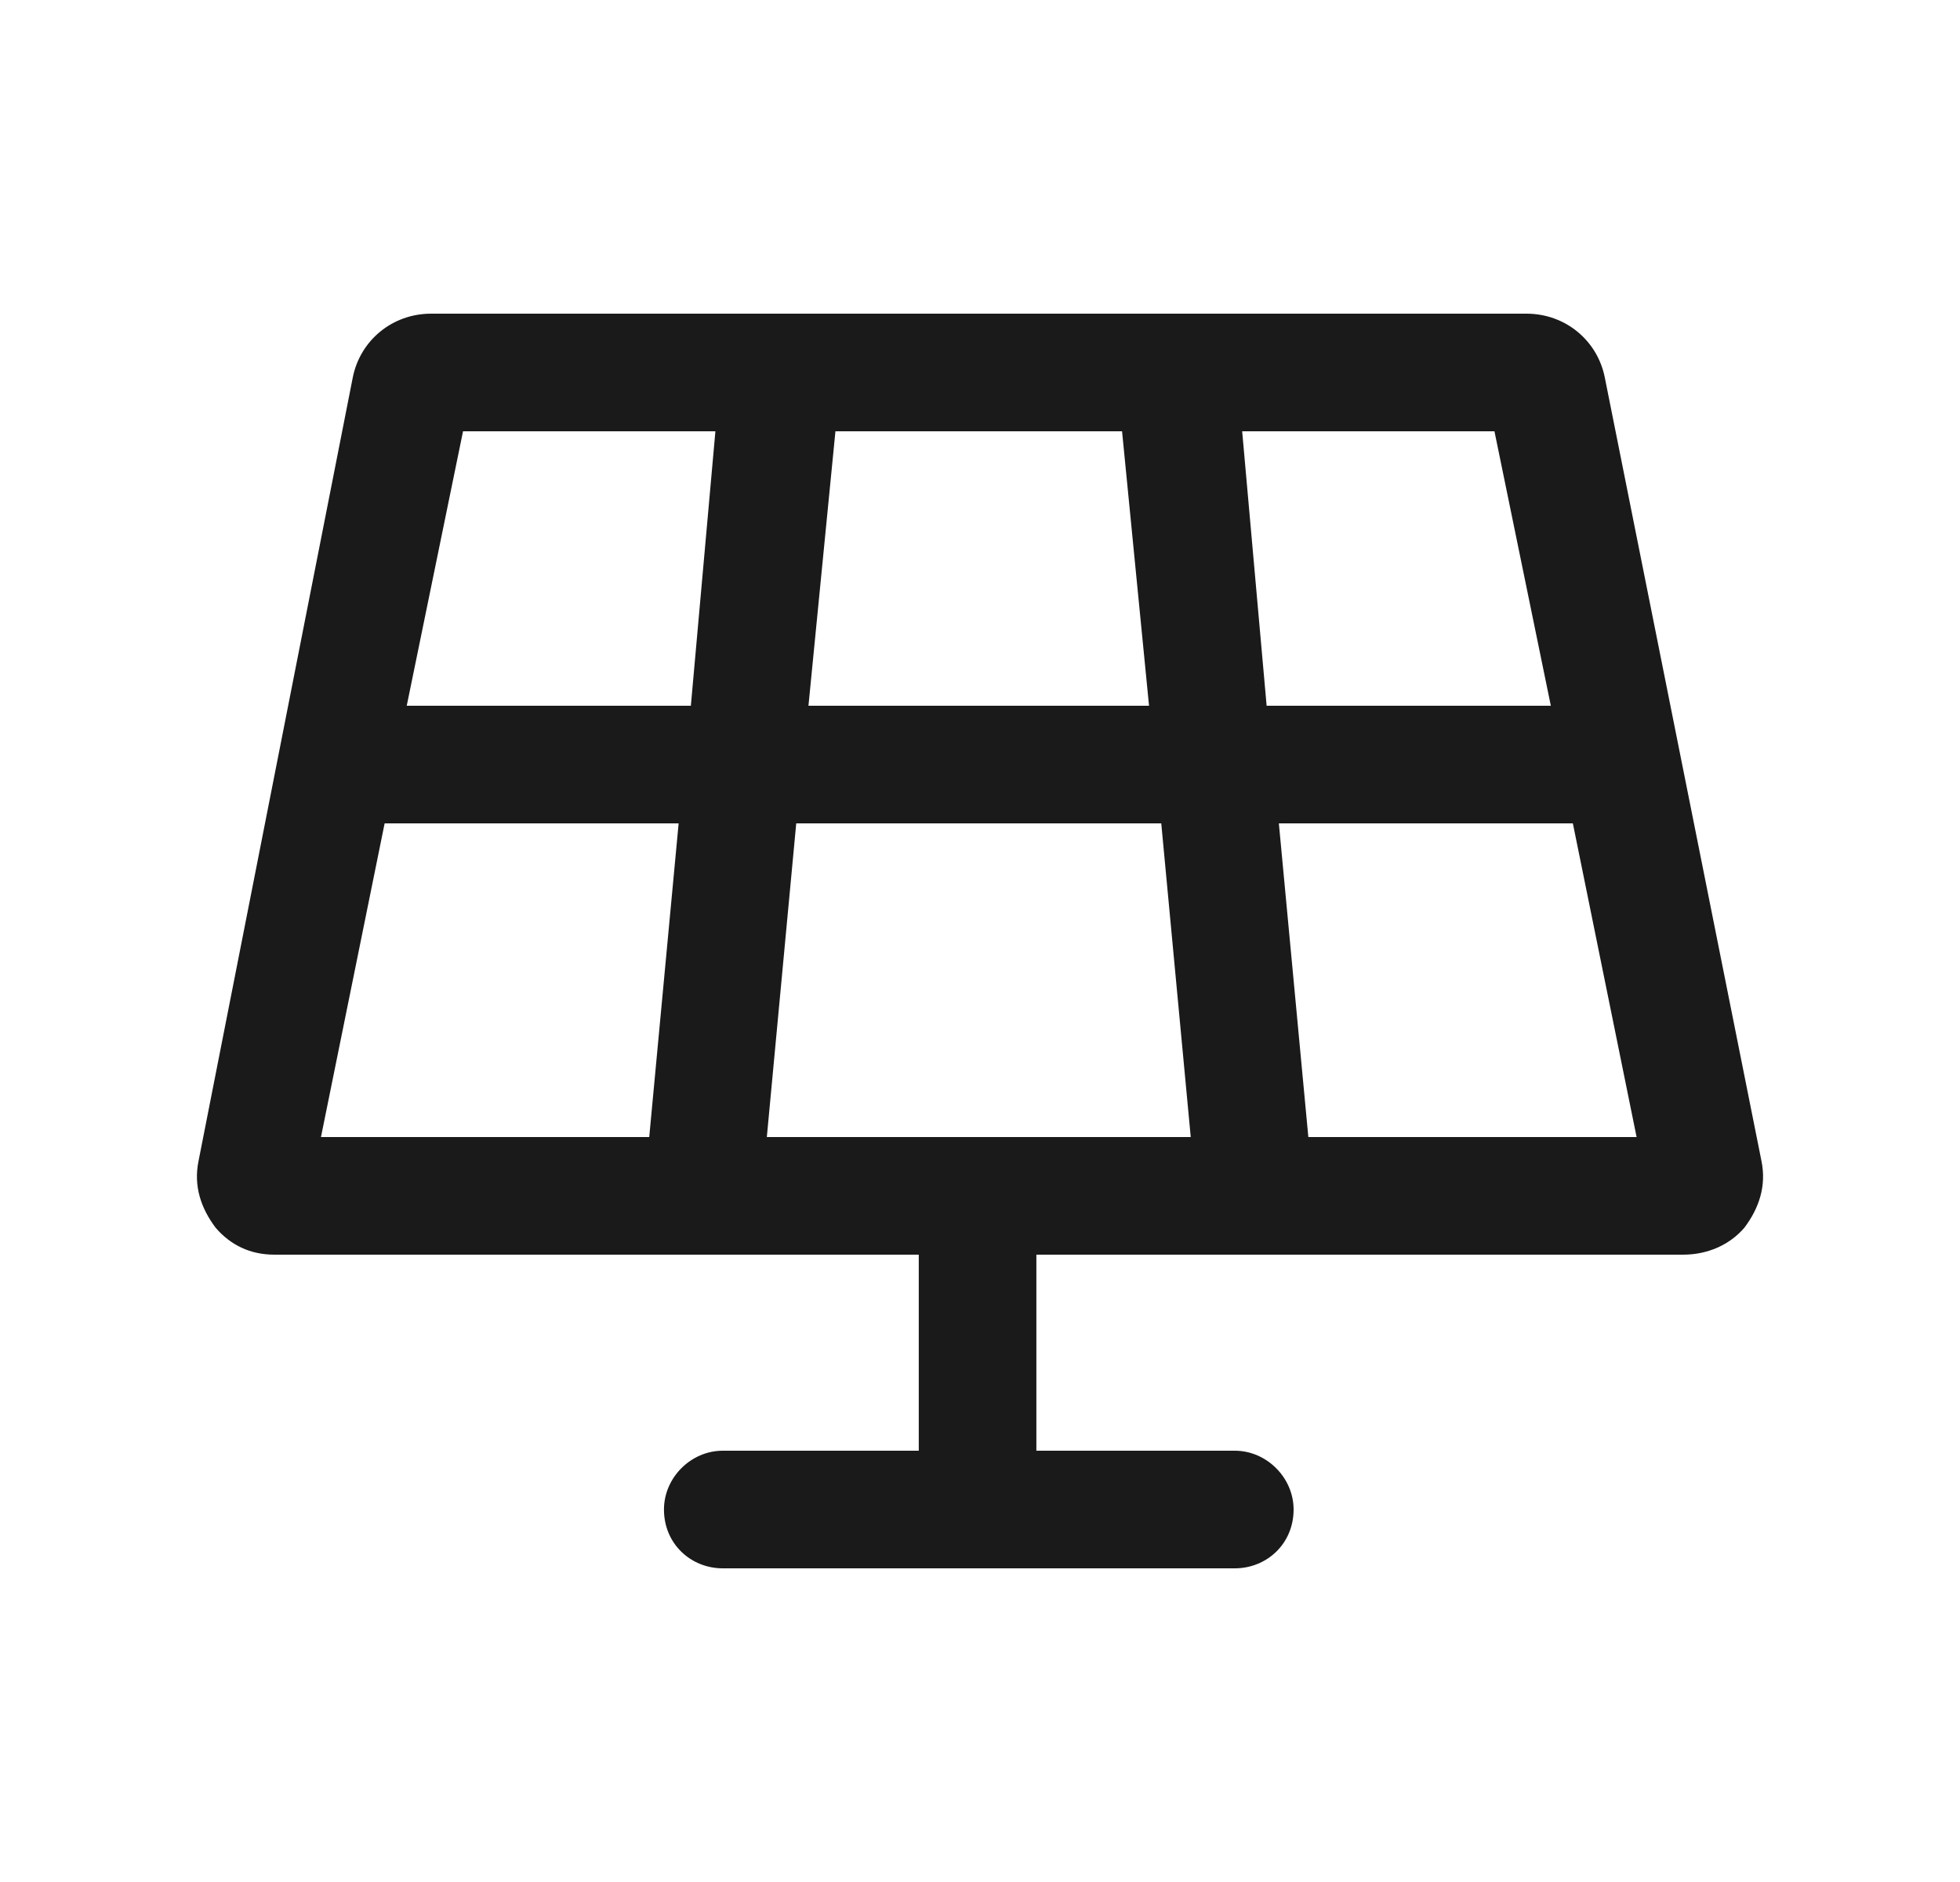 <?xml version="1.0" encoding="UTF-8"?>
<svg xmlns="http://www.w3.org/2000/svg" width="25" height="24" viewBox="0 0 25 24" fill="none">
  <path d="M20.469 4.812C20.375 4.344 19.969 4 19.469 4H5.5C5 4 4.594 4.344 4.5 4.812L2.531 14.812C2.469 15.125 2.562 15.406 2.75 15.656C2.938 15.875 3.188 16 3.5 16H11.719V18.5H9.219C8.812 18.5 8.469 18.844 8.469 19.25C8.469 19.688 8.812 20 9.219 20H15.75C16.156 20 16.5 19.688 16.5 19.25C16.5 18.844 16.156 18.5 15.75 18.5H13.219V16H21.469C21.781 16 22.062 15.875 22.25 15.656C22.438 15.406 22.531 15.125 22.469 14.812L20.469 4.812ZM19.781 9H16.156L15.844 5.5H19.062L19.781 9ZM14.656 9H10.312L10.656 5.5H14.312L14.656 9ZM5.906 5.5H9.125L8.812 9H5.188L5.906 5.5ZM4.906 10.5H8.656L8.281 14.5H4.094L4.906 10.5ZM9.781 14.5L10.156 10.5H14.812L15.188 14.5H9.781ZM16.688 14.5L16.312 10.5H20.062L20.875 14.5H16.688Z" fill="#1A1A1A"></path>
</svg>
